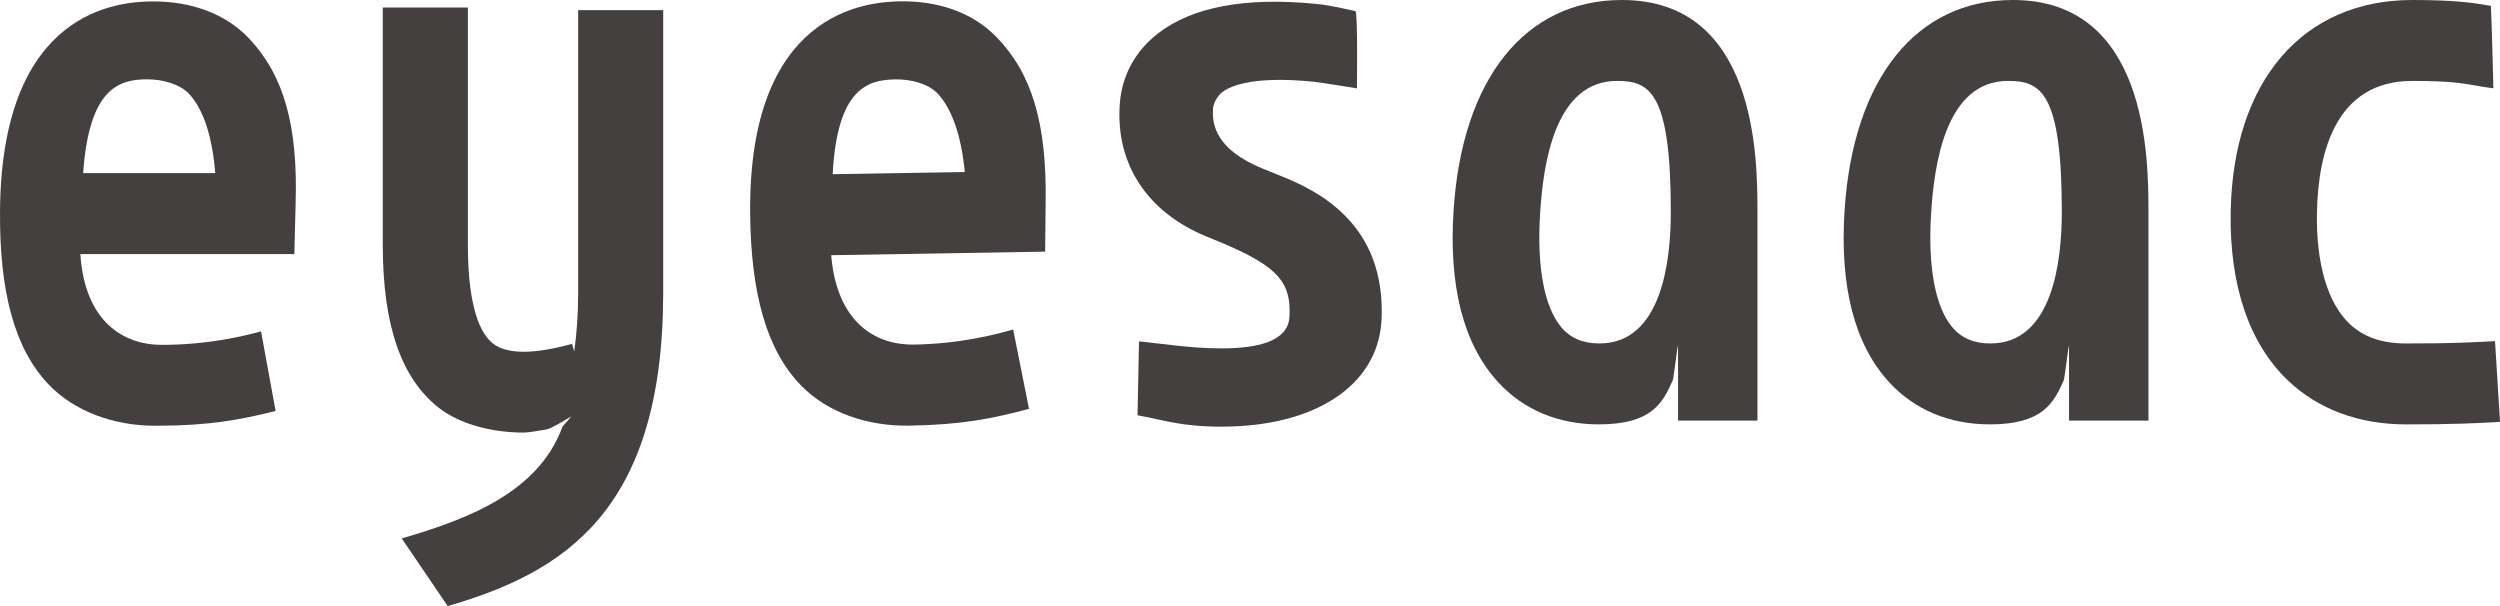 <?xml version="1.0" encoding="utf-8"?>
<!-- Generator: Adobe Illustrator 25.2.3, SVG Export Plug-In . SVG Version: 6.00 Build 0)  -->
<svg version="1.1" id="レイヤー_1" xmlns="http://www.w3.org/2000/svg" xmlns:xlink="http://www.w3.org/1999/xlink" x="0px"
	 y="0px" viewBox="0 0 2022.97 490.46" style="enable-background:new 0 0 2022.97 490.46;" xml:space="preserve">
<style type="text/css">
	.st0{fill:#44403F;}
</style>
<g>
	<g>
		<g>
			<g>
				<path class="st0" d="M806.01,29.63C786.08,9.35,758.02,0.62,728.36,1.08c-27.76,0.47-123.22,8.27-121.34,172.6
					c0.71,62.94,12.91,109.53,41.51,138.57c21.25,21.63,53.29,32.71,87.02,32.18c43.46-0.69,68.29-5.93,97.11-13.6l-12.81-64.22
					c-13.6,3.96-42.68,11.57-80.17,12.23c-31.14,0.47-62.52-17.71-67.09-72.34l173.13-2.87l0.4-39.83
					C847.14,99.91,834.97,59.11,806.01,29.63z M673.8,140.94c3.63-69.3,28.24-76.36,50.64-76.69c12.34-0.25,26.6,3.36,34.14,11.3
					c11.72,12.32,19.29,34.37,22.11,63.62L673.8,140.94z"/>
			</g>
			<g>
				<path class="st0" d="M201.34,30.92C181.75,10.37,153.8,1.15,124.12,1.15C96.34,1.15,0.81,7.41,0.01,171.74
					c-0.35,62.91,11.12,109.69,39.19,139.23c20.92,21.96,52.77,33.55,86.49,33.55c43.48,0,68.38-4.76,97.33-11.97l-11.79-64.42
					c-13.64,3.74-42.81,10.92-80.3,10.92c-31.14,0-62.28-18.77-65.92-73.44h173.18l1-39.9C241.28,101.88,229.78,60.88,201.34,30.92z
					 M67.29,140.09c4.8-69.26,29.46-75.9,51.92-75.9c12.3,0,26.47,3.8,33.95,11.94c11.5,12.47,18.71,34.67,21.01,63.96H67.29z"/>
			</g>
			<path class="st0" d="M1038.14,143.08c0,0-10.64-4.22-16.56-6.7c-38.24-15.7-40.91-36.09-39.98-48.61
				c0.4-5.22,4.42-10.88,7.16-12.98c4.44-3.5,20.79-13.98,73.77-8.69c8.42,0.89,32.26,4.91,35.47,5.42c0,0,0.82-62.08-1.22-62.52
				c-6.39-1.33-18.78-4.49-31.1-5.79c-57.85-5.8-101.3,2.32-129.19,24.24c-18.14,14.33-28.68,33.84-30.36,56.5
				c-3.72,50.25,23.88,88.24,69.37,107.1c5.37,2.24,14.97,6.19,14.97,6.19c43.79,18.71,54.54,31.56,52.92,59.25
				c-1.15,20.06-26.58,25.41-54.76,25.41c-25.14,0-46.24-3.62-66.96-5.66l-1.19,59.8c21.39,3.85,34.99,9.2,67.96,9.2
				c75.08,0,125.55-32.75,129.33-84.39c0.24-3.07,0.33-6.02,0.33-8.94C1118.09,191.45,1081.97,160.42,1038.14,143.08z"/>
			<path class="st0" d="M1312.39,0c-78.09,0-128.99,63.36-136.12,169.42c-4.18,62.19,7.92,109.16,35.91,139.74
				c20.5,22.38,48.7,34.24,81.56,34.24c42.92,0,51.7-17.41,59.8-35.56c0.84-1.86,3.5-26.51,4.31-28.33v27.76v33.1h64.26V170.28
				C1422.1,126.52,1420.97,0,1312.39,0z M1294.25,277.92c-13.54,0-23.75-4.44-31.18-13.51c-13.45-16.25-19.44-48.39-16.9-90.45
				c2.41-40.54,11.59-108.49,62.36-108.49c26.38,0,43.48,8.96,43.48,106.24C1352.01,211.31,1344.52,277.92,1294.25,277.92z"/>
			<path class="st0" d="M1628.78,0c-78.09,0-128.99,63.36-136.12,169.42c-4.18,62.19,7.92,109.16,35.91,139.74
				c20.5,22.38,48.7,34.24,81.56,34.24c42.92,0,51.7-17.41,59.8-35.56c0.84-1.86,3.5-26.51,4.31-28.33v27.76v33.1h64.26V170.28
				C1738.49,126.52,1737.36,0,1628.78,0z M1610.64,277.92c-13.54,0-23.75-4.44-31.18-13.51c-13.45-16.25-19.44-48.39-16.9-90.45
				c2.41-40.54,11.59-108.49,62.36-108.49c26.38,0,43.48,8.96,43.48,106.24C1668.39,211.31,1660.91,277.92,1610.64,277.92z"/>
			<path class="st0" d="M467.83,236.65c0,17.76-1.15,33.62-3.21,47.85l-1.68-6.28c-31.33,8.67-52.86,8.54-64.11-0.29
				c-13.23-10.48-20.21-37.91-20.21-79.46V6.08h-68.87v192.38c0,64.46,14.77,107.43,45.14,131.41
				c17.11,13.45,43.32,20.17,68.82,20.17c3.65,0,11.74-1.37,19.08-2.65c2.67-0.46,15.33-7.83,19.48-10.46
				c-2.56,3.3-7.08,8.01-7.17,8.45c-19.39,53.21-77.02,74.86-130.01,90.3l37.17,54.76c93.55-27.18,174.4-76.28,174.4-253.81V8.2
				h-68.82V236.65z"/>
			<path class="st0" d="M1951.96,65.48c30.01,0,40.12,1.81,50.82,3.65c4.23,0.77,9.07,1.62,14.84,2.32c0,0-1.51-61.66-2.1-66.7
				C2002.8,2.54,1988.39,0,1951.96,0c-88.63,0-144.98,65.61-146.91,171.14c-1.13,59.46,14.86,106.75,46.24,136.67
				c24.37,23.26,57.43,35.6,95.49,35.6c39.79,0,55.97-0.93,73.11-1.84l3.09-0.2l-4.05-65.37l-3.09,0.2
				c-16.83,0.88-31.32,1.73-69.06,1.73c-19.44,0-34.39-5.28-45.67-16.01c-17.69-16.92-27-48.7-26.27-89.65
				C1875.73,123.57,1889.87,65.48,1951.96,65.48z"/>
		</g>
	</g>
</g>
</svg>
